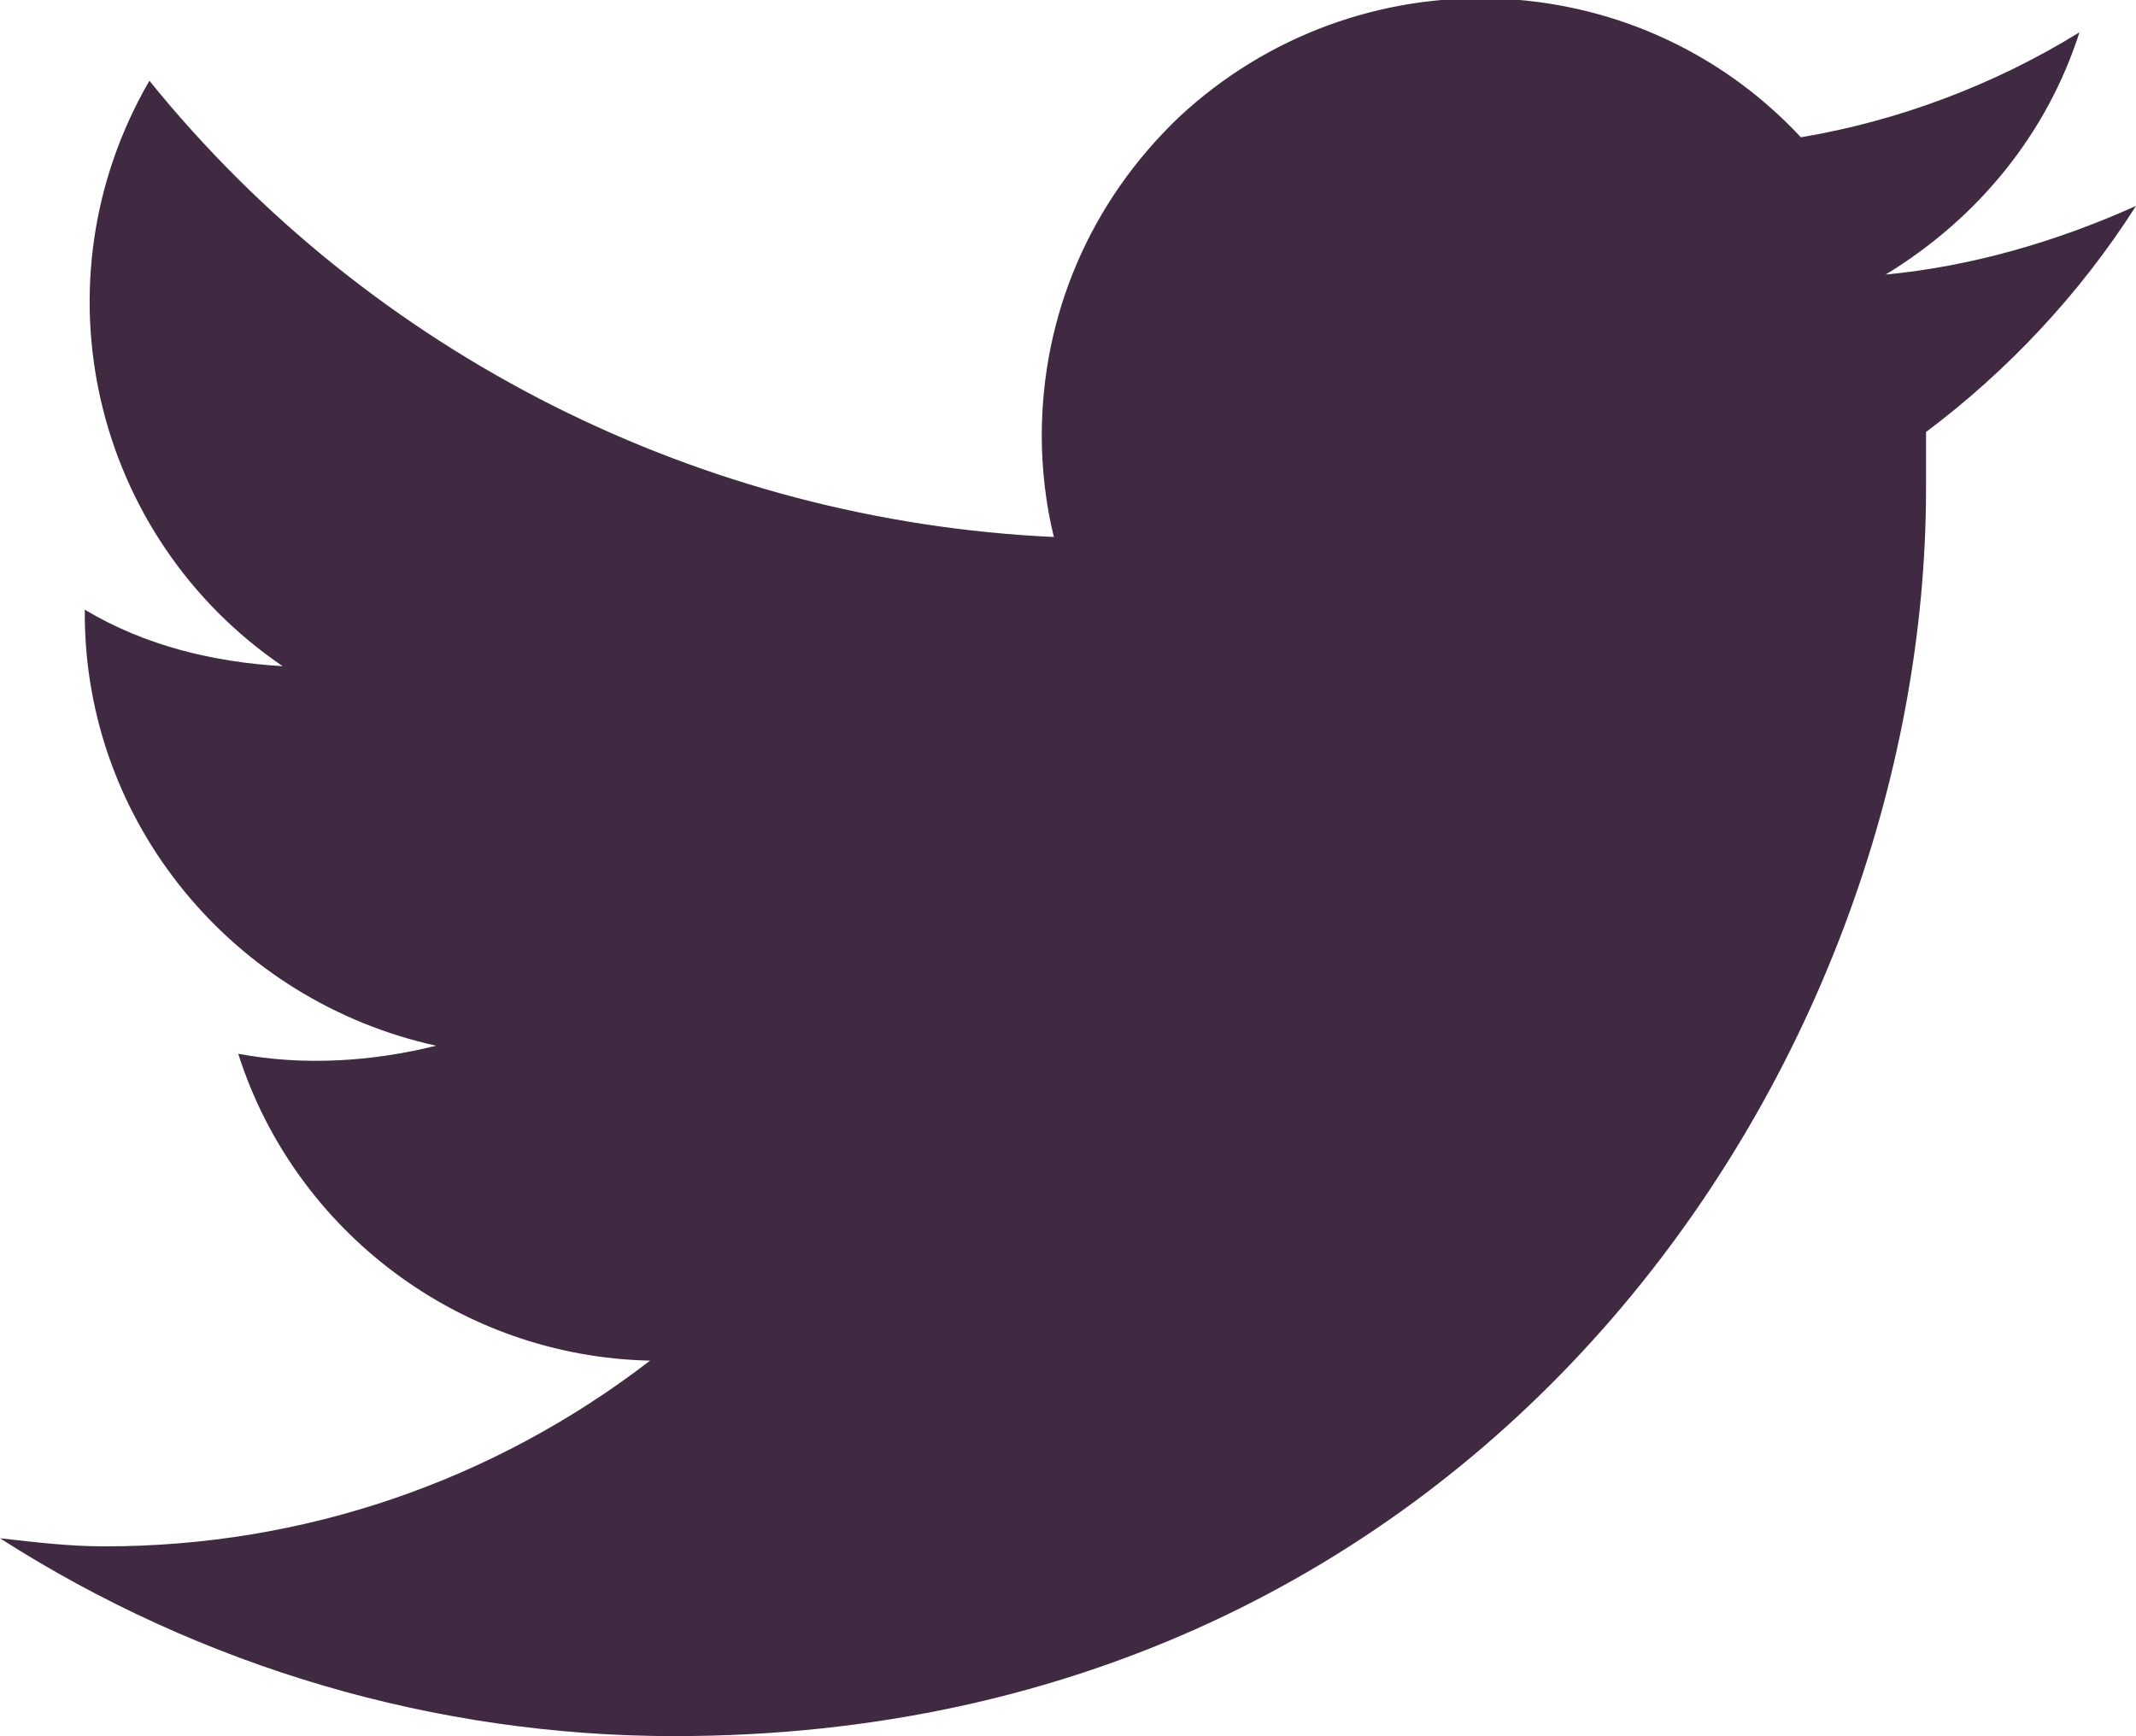 <?xml version="1.0" encoding="utf-8"?>
<!-- Generator: Adobe Illustrator 26.3.1, SVG Export Plug-In . SVG Version: 6.00 Build 0)  -->
<svg version="1.1" id="Layer_1" xmlns="http://www.w3.org/2000/svg" xmlns:xlink="http://www.w3.org/1999/xlink" x="0px" y="0px"
	 viewBox="0 0 52.9 43" style="enable-background:new 0 0 52.9 43;" xml:space="preserve">
<style type="text/css">
	.st0{fill:#3F2A42;}
</style>
<path id="Path_133" class="st0" d="M52.9,5.1c-2,0.9-4.1,1.5-6.2,1.7c2.3-1.4,4-3.5,4.8-6C49.4,2.1,47,3,44.6,3.4
	c-4.1-4.4-11-4.6-15.4-0.5C27,5,25.8,7.8,25.8,10.8c0,0.8,0.1,1.7,0.3,2.5C17.4,12.9,9.2,8.8,3.7,2C0.8,7,2.3,13.3,7,16.5
	c-1.7-0.1-3.4-0.5-4.9-1.4v0.1c0,5.2,3.7,9.6,8.7,10.7c-1.6,0.4-3.3,0.5-4.9,0.2c1.4,4.4,5.5,7.5,10.2,7.6c-3.9,3-8.6,4.6-13.5,4.6
	c-0.9,0-1.7-0.1-2.6-0.2C5,41.3,10.8,43,16.7,43c20,0,31-16.6,31-30.9v-1.4C49.7,9.2,51.5,7.3,52.9,5.1"/>
</svg>
